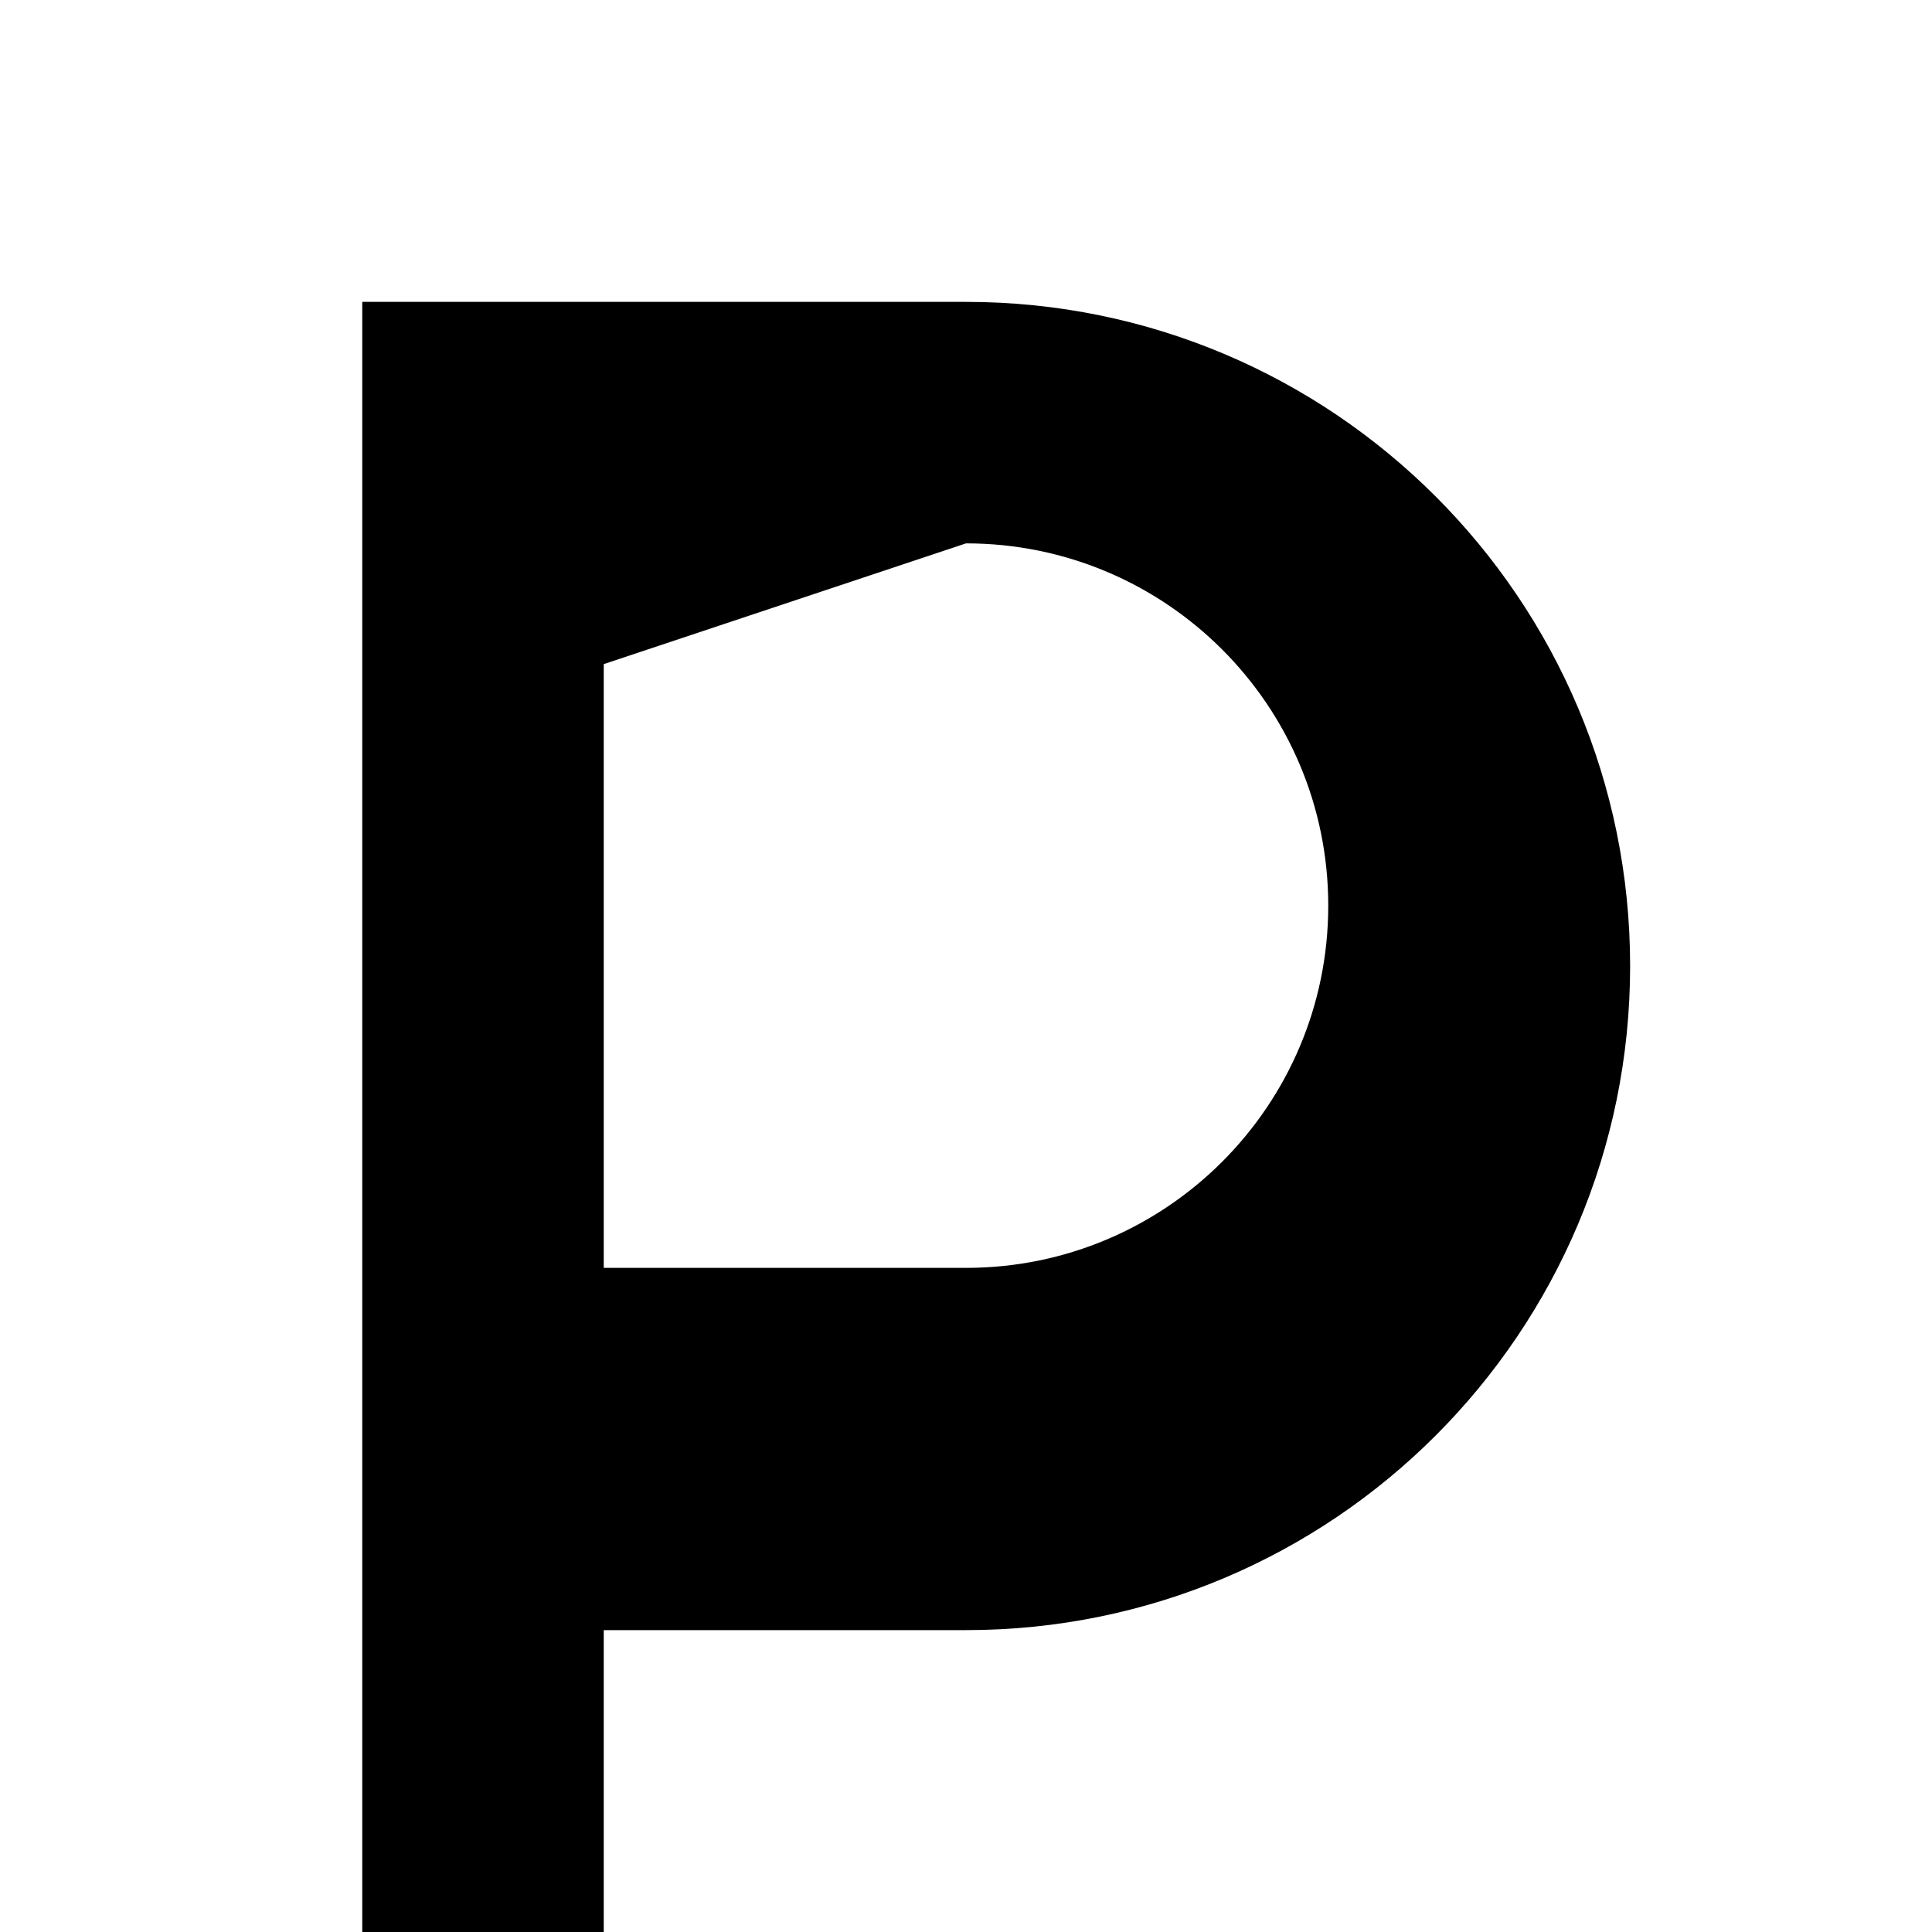 <svg xmlns="http://www.w3.org/2000/svg" viewBox="0 0 64 64">
  <path fill="#000000" d="M12 10h20c12.15 0 22 9.85 22 22s-9.85 22-22 22H20v10h-8zm8 12v20h12c6.627 0 12-5.373 12-12s-5.373-12-12-12z"/>
</svg>
